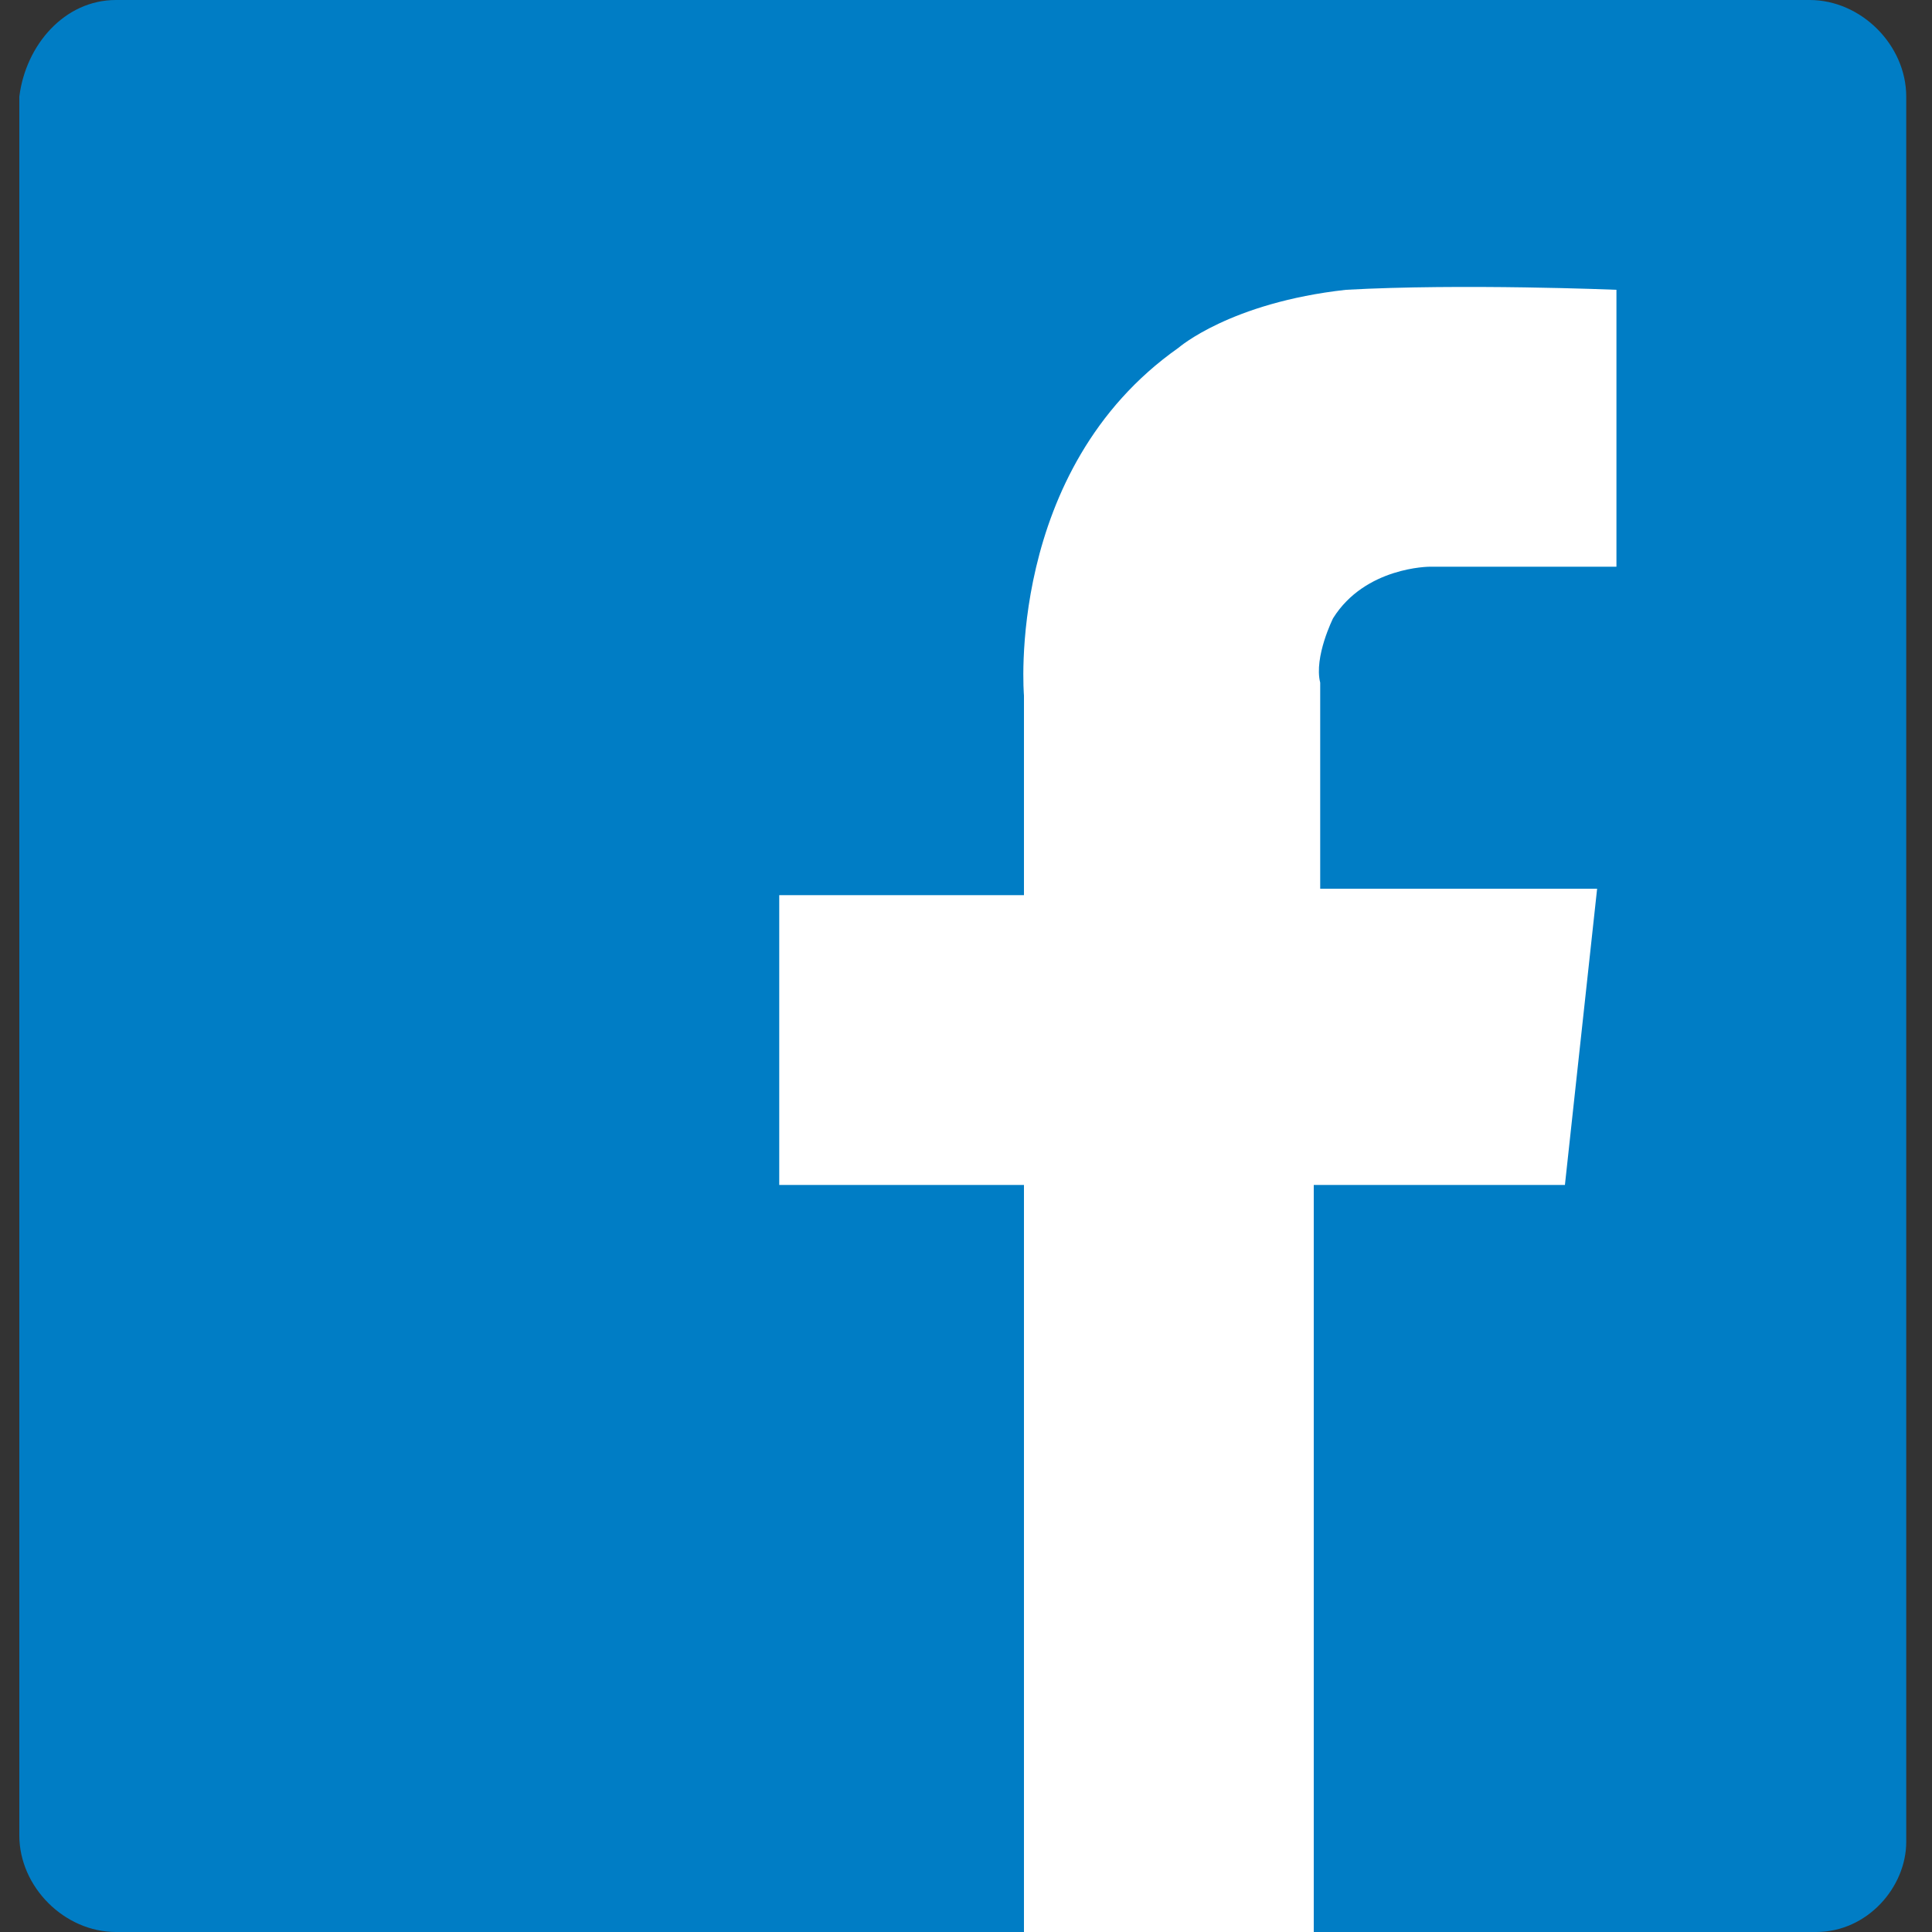 <?xml version="1.0" encoding="utf-8"?>
<!-- Generator: Adobe Illustrator 21.0.0, SVG Export Plug-In . SVG Version: 6.00 Build 0)  -->
<svg version="1.1" id="Capa_1" xmlns="http://www.w3.org/2000/svg" xmlns:xlink="http://www.w3.org/1999/xlink" x="0px" y="0px"
	 viewBox="0 0 30 30" style="enable-background:new 0 0 30 30;" xml:space="preserve">
<rect x="0" y="0" width="30" height="30" fill="#333333" stroke="none"/>
<style type="text/css">
	.st0{fill:#007DC5;}
	.st1{fill:#FFFFFF;}
</style>
<path class="st0" d="M28.2,30H1.8c-0.8,0-1.5-0.7-1.5-1.5V1.5C0.4,0.7,1,0,1.8,0h26.3c0.8,0,1.5,0.7,1.5,1.5v27.1
	C29.6,29.3,29,30,28.2,30z"/>
<path class="st1" d="M15.9,30V18.4h-3.8v-4.5h3.8v-3.1c0,0-0.3-3.5,2.4-5.4c0,0,0.8-0.7,2.6-0.9c1.8-0.1,4.2,0,4.2,0v4.3h-2.9
	c0,0-1,0-1.5,0.8c0,0-0.3,0.6-0.2,1c0,0.4,0,3.2,0,3.2h4.3l-0.5,4.6h-3.9V30H15.9z"/>
</svg>

